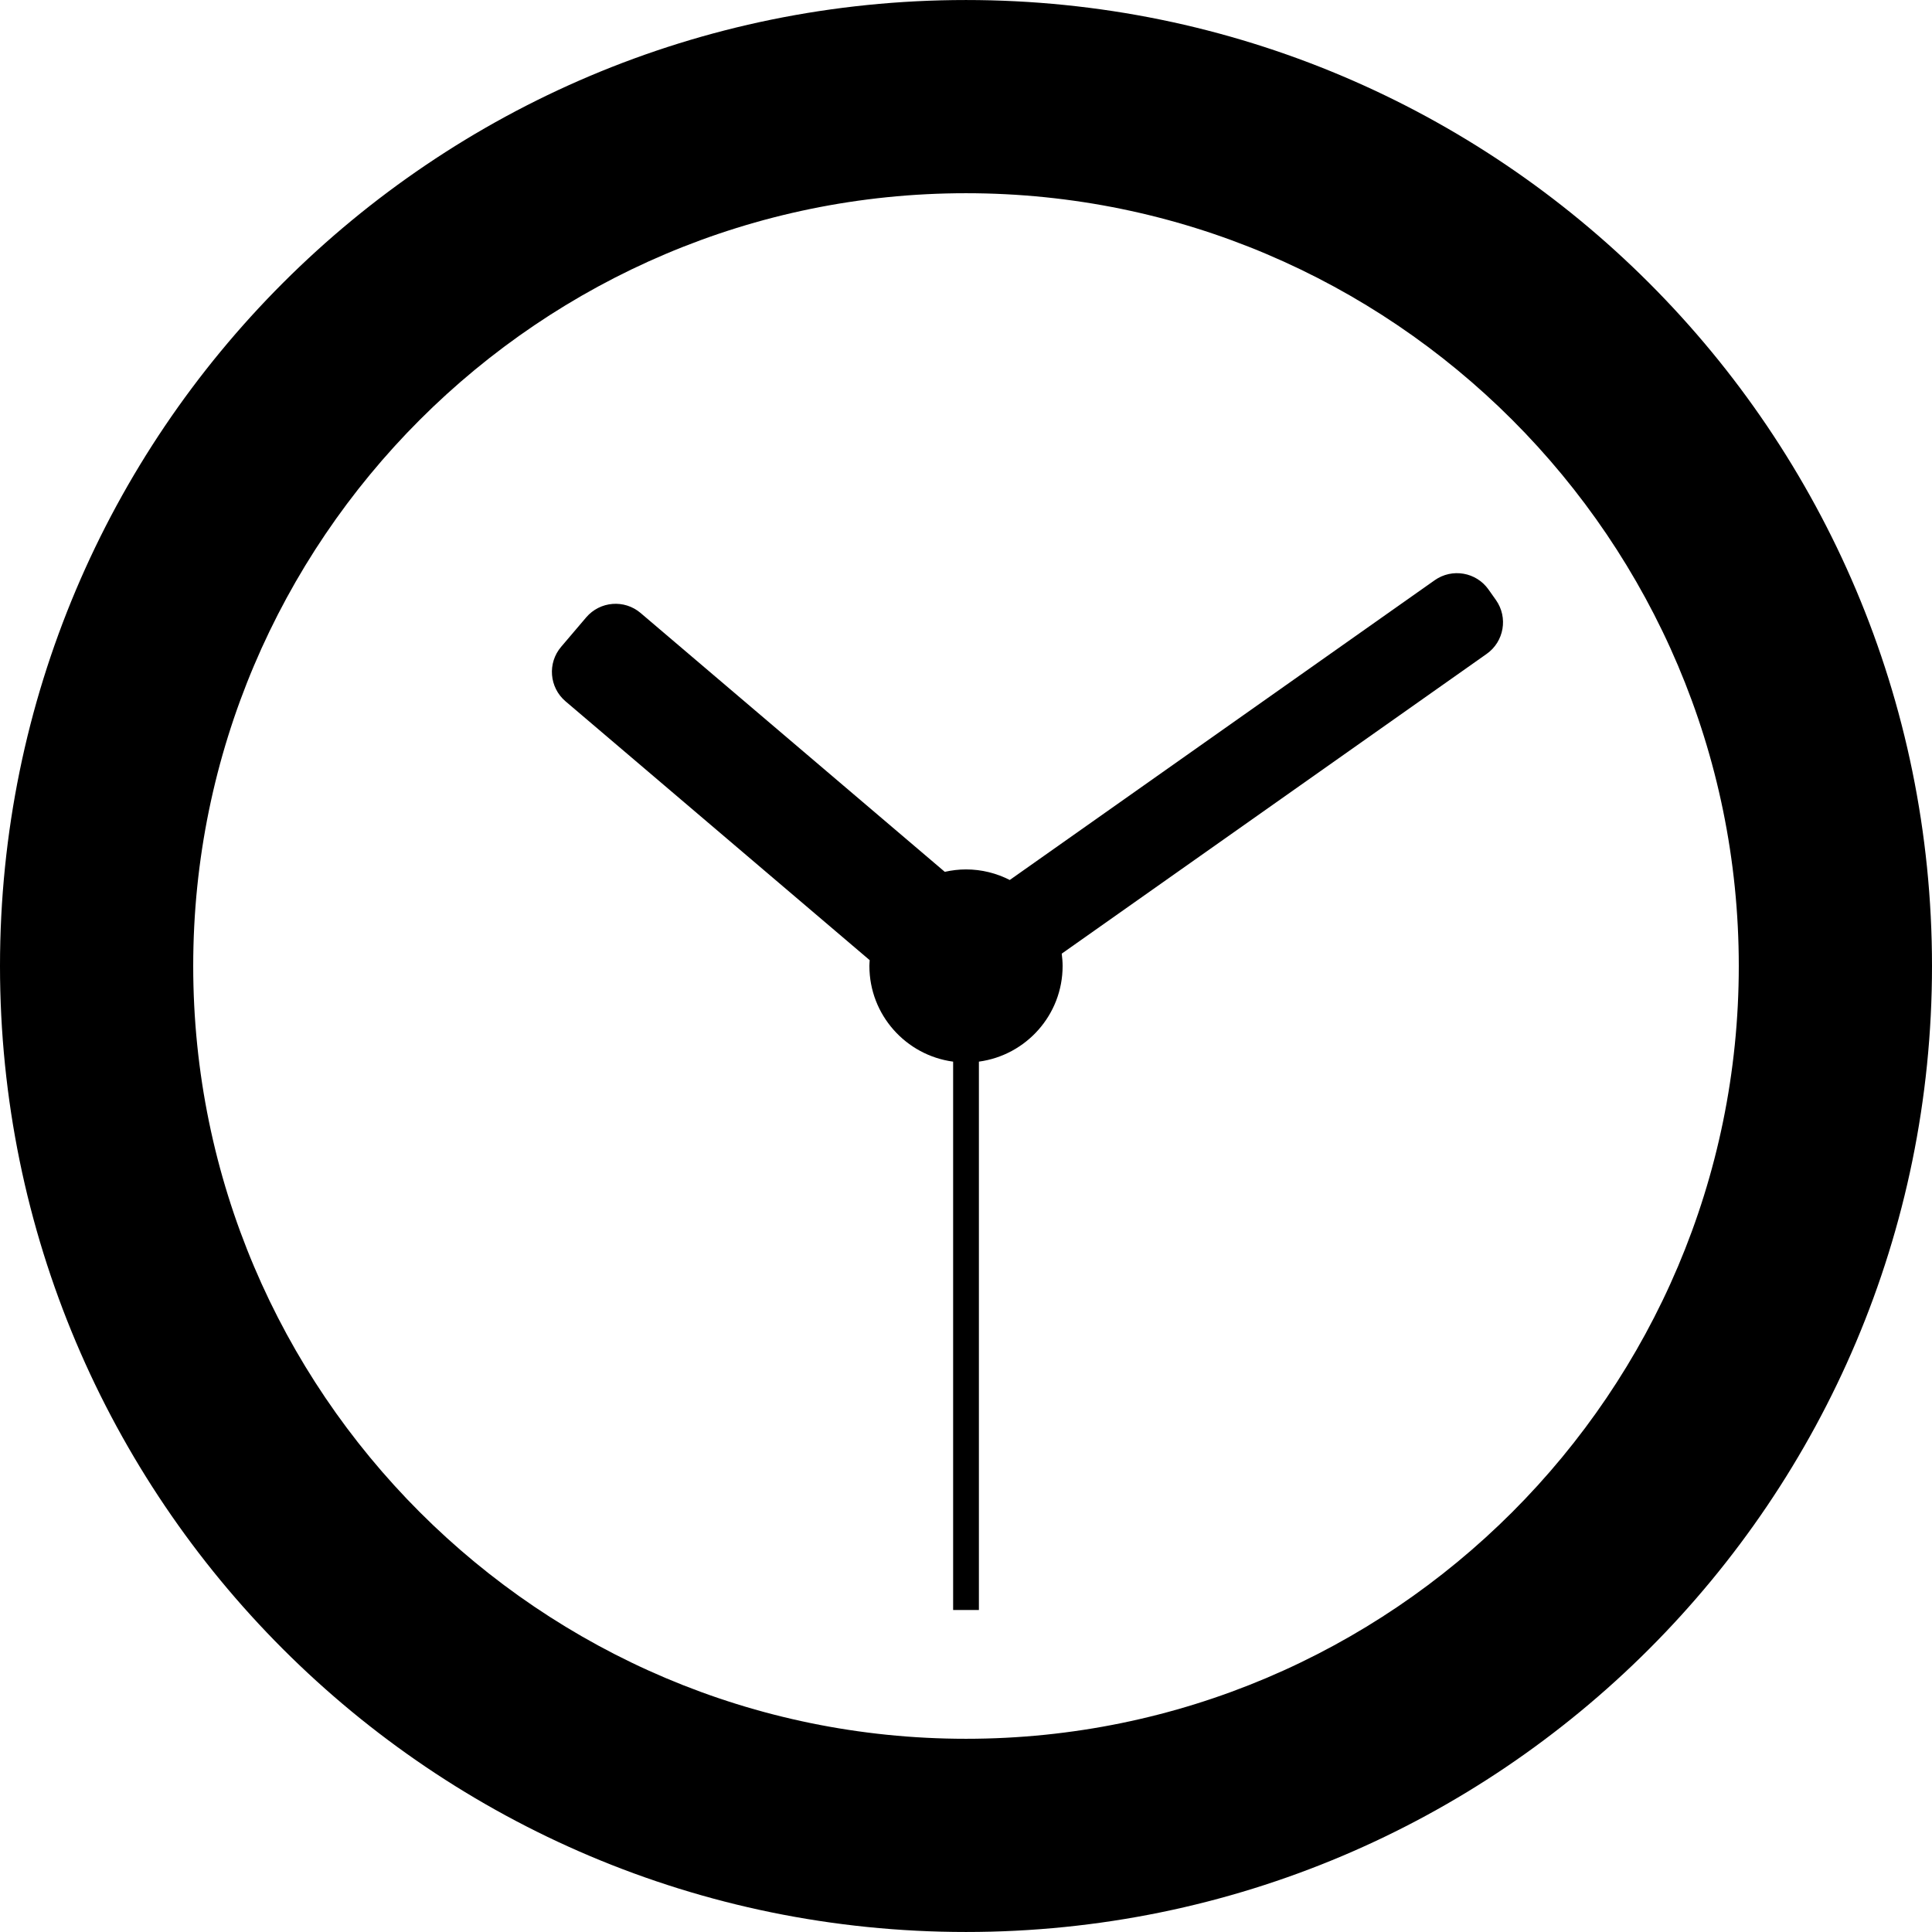 <?xml version="1.0" encoding="iso-8859-1"?>
<!-- Uploaded to: SVG Repo, www.svgrepo.com, Generator: SVG Repo Mixer Tools -->
<svg fill="#000000" height="800px" width="800px" version="1.1" id="Capa_1" xmlns="http://www.w3.org/2000/svg" xmlns:xlink="http://www.w3.org/1999/xlink" 
	 viewBox="0 0 612 612" xml:space="preserve">
<g>
	<g>
		<path d="M306,0.006C137,0.006,0,137,0,306s137,305.994,306,305.994C474.994,611.994,612,475,612,306S474.994,0.006,306,0.006z
			 M306,550.795C171.02,550.795,61.205,440.98,61.205,306S171.02,61.205,306,61.205S550.795,171.02,550.795,306
			S440.98,550.795,306,550.795z"/>
		<path d="M471.524,186.754c-3.898-5.532-11.536-6.848-17.068-2.95l-134.594,94.95c-4.168-2.13-8.868-3.348-13.862-3.348
			c-2.313,0-4.553,0.282-6.72,0.765l-96.345-81.982c-5.147-4.388-12.864-3.764-17.258,1.389l-7.925,9.314
			c-4.388,5.147-3.764,12.87,1.383,17.258l96.357,82c-0.037,0.618-0.092,1.23-0.092,1.854c0,15.483,11.573,28.292,26.524,30.293V510
			h8.164V336.293c14.945-2.007,26.517-14.81,26.517-30.293c0-1.328-0.116-2.625-0.282-3.911l134.601-94.95
			c5.526-3.898,6.848-11.536,2.95-17.062L471.524,186.754z"/>
	</g>
</g>
</svg>